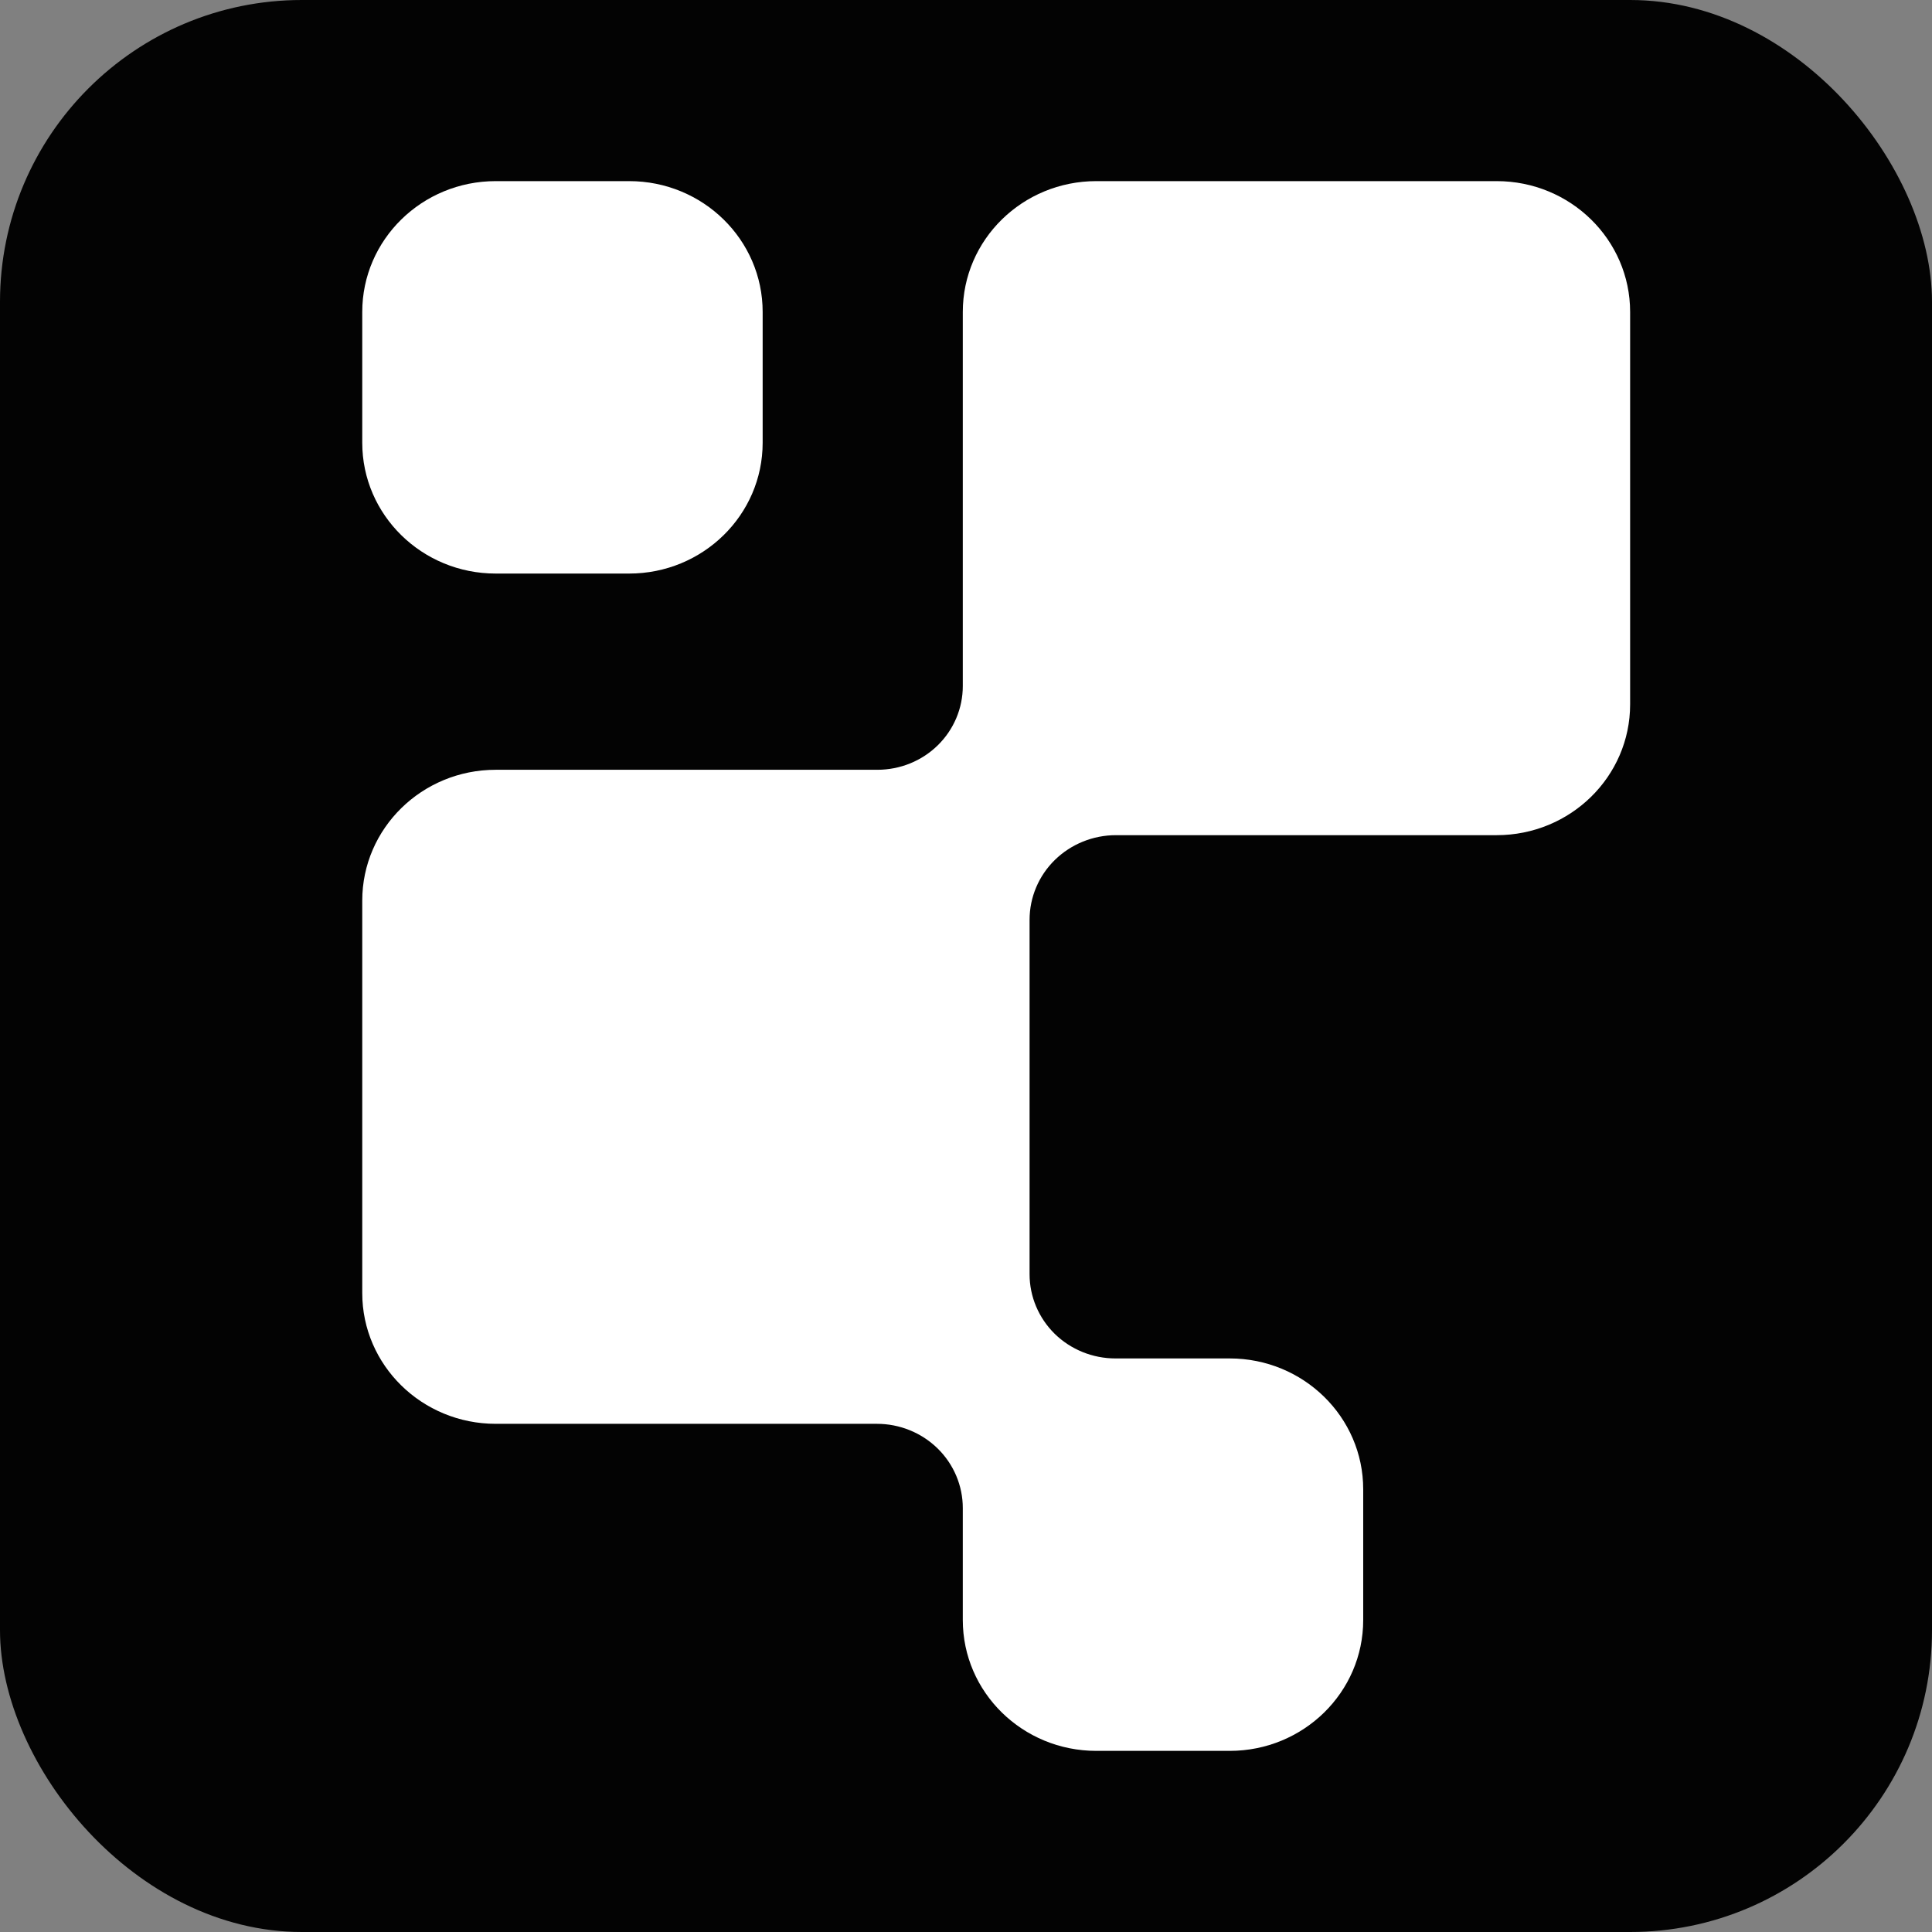 <?xml version="1.0" encoding="UTF-8"?> <svg xmlns="http://www.w3.org/2000/svg" width="32" height="32" viewBox="0 0 32 32" fill="none"><rect x="0" y="0" width="32" height="32" fill="#808080" stroke="none"/><rect width="32" height="32" rx="5" fill="#030303"></rect><path d="M6 5.167C6 3.97 6.99 3 8.211 3H10.421C11.642 3 12.632 3.97 12.632 5.167V7.333C12.632 8.53 11.642 9.5 10.421 9.5H8.211C6.99 9.5 6 8.53 6 7.333V5.167Z" fill="white"></path><path d="M18.158 29C16.937 29 15.947 28.03 15.947 26.833V24.978C15.947 24.608 15.797 24.253 15.531 23.992C15.264 23.73 14.902 23.583 14.525 23.583H8.211C6.99 23.583 6 22.613 6 21.417V14.917C6 13.72 6.99 12.75 8.211 12.75H14.532C14.908 12.75 15.268 12.604 15.533 12.344C15.798 12.084 15.947 11.731 15.947 11.363V5.167C15.947 3.97 16.937 3 18.158 3H24.79C26.01 3 27 3.97 27 5.167V11.667C27 12.863 26.01 13.833 24.79 13.833H18.483C18.104 13.833 17.74 13.981 17.471 14.244C17.203 14.507 17.053 14.863 17.053 15.235V21.106C17.053 21.475 17.203 21.83 17.469 22.092C17.736 22.353 18.098 22.5 18.475 22.5H20.368C21.589 22.5 22.579 23.47 22.579 24.667V26.833C22.579 28.03 21.589 29 20.368 29H18.158Z" fill="white"></path></svg> 